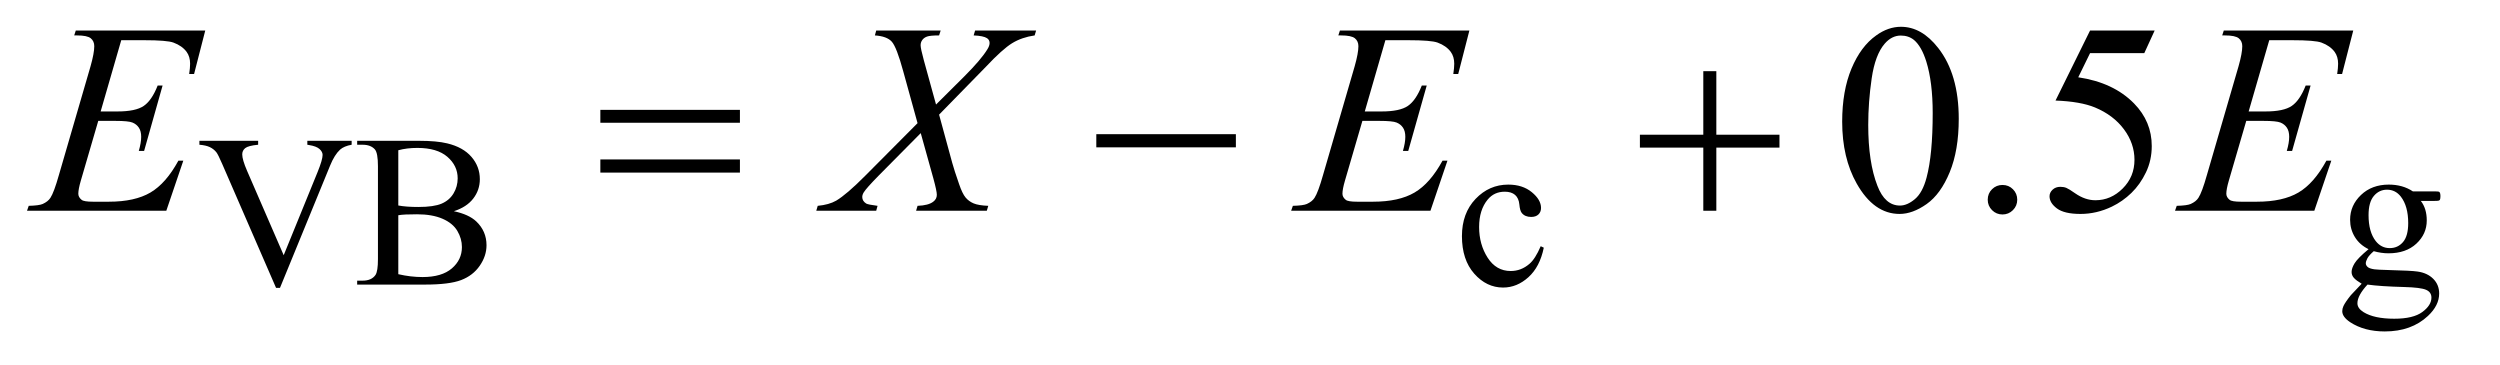 <?xml version="1.0" encoding="UTF-8"?>
<!DOCTYPE svg PUBLIC '-//W3C//DTD SVG 1.0//EN'
          'http://www.w3.org/TR/2001/REC-SVG-20010904/DTD/svg10.dtd'>
<svg stroke-dasharray="none" shape-rendering="auto" xmlns="http://www.w3.org/2000/svg" font-family="'Dialog'" text-rendering="auto" width="144" fill-opacity="1" color-interpolation="auto" color-rendering="auto" preserveAspectRatio="xMidYMid meet" font-size="12px" viewBox="0 0 144 21" fill="black" xmlns:xlink="http://www.w3.org/1999/xlink" stroke="black" image-rendering="auto" stroke-miterlimit="10" stroke-linecap="square" stroke-linejoin="miter" font-style="normal" stroke-width="1" height="21" stroke-dashoffset="0" font-weight="normal" stroke-opacity="1"
><!--Generated by the Batik Graphics2D SVG Generator--><defs id="genericDefs"
  /><g
  ><defs id="defs1"
    ><clipPath clipPathUnits="userSpaceOnUse" id="clipPath1"
      ><path d="M0.935 2.247 L92.001 2.247 L92.001 15.5 L0.935 15.5 L0.935 2.247 Z"
      /></clipPath
      ><clipPath clipPathUnits="userSpaceOnUse" id="clipPath2"
      ><path d="M29.864 71.801 L29.864 495.199 L2939.324 495.199 L2939.324 71.801 Z"
      /></clipPath
    ></defs
    ><g transform="scale(1.576,1.576) translate(-0.935,-2.247) matrix(0.031,0,0,0.031,0,0)"
    ><path d="M444.75 238.5 L444.75 243.125 Q435.75 244.75 431.125 248.875 Q424.5 255 419.375 267.625 L360.25 411.875 L355.625 411.875 L292.125 265.75 Q287.25 254.5 285.25 252 Q282.125 248.125 277.562 245.938 Q273 243.75 265.25 243.125 L265.25 238.5 L334.5 238.5 L334.5 243.125 Q322.75 244.25 319.25 247.125 Q315.75 250 315.75 254.5 Q315.75 260.75 321.5 274 L364.625 373.375 L404.625 275.25 Q410.5 260.75 410.5 255.125 Q410.5 251.5 406.875 248.188 Q403.25 244.875 394.625 243.5 Q394 243.375 392.5 243.125 L392.5 238.5 L444.75 238.5 ZM565.25 321.5 Q582.875 325.25 591.625 333.5 Q603.75 345 603.75 361.625 Q603.75 374.25 595.75 385.812 Q587.75 397.375 573.812 402.688 Q559.875 408 531.25 408 L451.25 408 L451.25 403.375 L457.625 403.375 Q468.25 403.375 472.875 396.625 Q475.75 392.25 475.75 378 L475.75 268.5 Q475.75 252.75 472.125 248.625 Q467.25 243.125 457.625 243.125 L451.25 243.125 L451.25 238.5 L524.5 238.5 Q545 238.5 557.375 241.5 Q576.125 246 586 257.438 Q595.875 268.875 595.875 283.75 Q595.875 296.5 588.125 306.562 Q580.375 316.625 565.25 321.5 ZM499.75 314.75 Q504.375 315.625 510.312 316.062 Q516.25 316.5 523.375 316.5 Q541.625 316.5 550.812 312.562 Q560 308.625 564.875 300.5 Q569.75 292.375 569.75 282.75 Q569.75 267.875 557.625 257.375 Q545.5 246.875 522.25 246.875 Q509.75 246.875 499.75 249.625 L499.75 314.75 ZM499.75 395.75 Q514.25 399.125 528.375 399.125 Q551 399.125 562.875 388.938 Q574.75 378.75 574.75 363.75 Q574.75 353.875 569.375 344.75 Q564 335.625 551.875 330.375 Q539.75 325.125 521.875 325.125 Q514.125 325.125 508.625 325.375 Q503.125 325.625 499.75 326.25 L499.75 395.75 ZM1850.25 364.5 Q1845.625 387.125 1832.125 399.312 Q1818.625 411.5 1802.25 411.5 Q1782.75 411.5 1768.25 395.125 Q1753.75 378.75 1753.75 350.875 Q1753.75 323.875 1769.812 307 Q1785.875 290.125 1808.375 290.125 Q1825.25 290.125 1836.125 299.062 Q1847 308 1847 317.625 Q1847 322.375 1843.938 325.312 Q1840.875 328.25 1835.375 328.25 Q1828 328.25 1824.25 323.5 Q1822.125 320.875 1821.438 313.5 Q1820.75 306.125 1816.375 302.25 Q1812 298.5 1804.25 298.5 Q1791.75 298.5 1784.125 307.75 Q1774 320 1774 340.125 Q1774 360.625 1784.062 376.312 Q1794.125 392 1811.25 392 Q1823.5 392 1833.25 383.625 Q1840.125 377.875 1846.625 362.75 L1850.25 364.5 ZM2822.625 366.25 Q2812.125 361.125 2806.5 351.938 Q2800.875 342.75 2800.875 331.625 Q2800.875 314.625 2813.688 302.375 Q2826.5 290.125 2846.5 290.125 Q2862.875 290.125 2874.875 298.125 L2899.125 298.125 Q2904.5 298.125 2905.375 298.438 Q2906.25 298.75 2906.625 299.5 Q2907.375 300.625 2907.375 303.5 Q2907.375 306.75 2906.75 308 Q2906.375 308.625 2905.438 309 Q2904.5 309.375 2899.125 309.375 L2884.25 309.375 Q2891.25 318.375 2891.25 332.375 Q2891.25 348.375 2879 359.75 Q2866.75 371.125 2846.125 371.125 Q2837.625 371.125 2828.75 368.625 Q2823.25 373.375 2821.312 376.938 Q2819.375 380.5 2819.375 383 Q2819.375 385.125 2821.438 387.125 Q2823.5 389.125 2829.5 390 Q2833 390.5 2847 390.875 Q2872.75 391.5 2880.375 392.625 Q2892 394.25 2898.938 401.25 Q2905.875 408.25 2905.875 418.5 Q2905.875 432.625 2892.625 445 Q2873.125 463.25 2841.75 463.25 Q2817.625 463.25 2801 452.375 Q2791.625 446.125 2791.625 439.375 Q2791.625 436.375 2793 433.375 Q2795.125 428.75 2801.75 420.5 Q2802.625 419.375 2814.5 407 Q2808 403.125 2805.312 400.062 Q2802.625 397 2802.625 393.125 Q2802.625 388.75 2806.188 382.875 Q2809.75 377 2822.625 366.25 ZM2844.375 296.125 Q2835.125 296.125 2828.875 303.5 Q2822.625 310.875 2822.625 326.125 Q2822.625 345.875 2831.125 356.75 Q2837.625 365 2847.625 365 Q2857.125 365 2863.25 357.875 Q2869.375 350.75 2869.375 335.5 Q2869.375 315.625 2860.75 304.375 Q2854.375 296.125 2844.375 296.125 ZM2821.375 408 Q2815.5 414.375 2812.5 419.875 Q2809.5 425.375 2809.5 430 Q2809.5 436 2816.75 440.5 Q2829.25 448.25 2852.875 448.25 Q2875.375 448.25 2886.062 440.312 Q2896.75 432.375 2896.75 423.375 Q2896.75 416.875 2890.375 414.125 Q2883.875 411.375 2864.625 410.875 Q2836.5 410.125 2821.375 408 Z" stroke="none" clip-path="url(#clipPath2)"
    /></g
    ><g transform="matrix(0.049,0,0,0.049,-1.473,-3.541)"
    ><path d="M2195.562 215.312 Q2195.562 179.062 2206.5 152.891 Q2217.438 126.719 2235.562 113.906 Q2249.625 103.75 2264.625 103.75 Q2289 103.75 2308.375 128.594 Q2332.594 159.375 2332.594 212.031 Q2332.594 248.906 2321.969 274.688 Q2311.344 300.469 2294.859 312.109 Q2278.375 323.75 2263.062 323.75 Q2232.75 323.75 2212.594 287.969 Q2195.562 257.812 2195.562 215.312 ZM2226.188 219.219 Q2226.188 262.969 2236.969 290.625 Q2245.875 313.906 2263.531 313.906 Q2271.969 313.906 2281.031 306.328 Q2290.094 298.75 2294.781 280.938 Q2301.969 254.062 2301.969 205.156 Q2301.969 168.906 2294.469 144.688 Q2288.844 126.719 2279.938 119.219 Q2273.531 114.062 2264.469 114.062 Q2253.844 114.062 2245.562 123.594 Q2234.312 136.562 2230.25 164.375 Q2226.188 192.188 2226.188 219.219 ZM2384 289.688 Q2391.344 289.688 2396.344 294.766 Q2401.344 299.844 2401.344 307.031 Q2401.344 314.219 2396.266 319.297 Q2391.188 324.375 2384 324.375 Q2376.812 324.375 2371.734 319.297 Q2366.656 314.219 2366.656 307.031 Q2366.656 299.688 2371.734 294.688 Q2376.812 289.688 2384 289.688 ZM2562.906 108.125 L2550.719 134.688 L2486.969 134.688 L2473.062 163.125 Q2514.469 169.219 2538.688 193.906 Q2559.469 215.156 2559.469 243.906 Q2559.469 260.625 2552.672 274.844 Q2545.875 289.062 2535.562 299.062 Q2525.25 309.062 2512.594 315.156 Q2494.625 323.75 2475.719 323.75 Q2456.656 323.75 2447.984 317.266 Q2439.312 310.781 2439.312 302.969 Q2439.312 298.594 2442.906 295.234 Q2446.5 291.875 2451.969 291.875 Q2456.031 291.875 2459.078 293.125 Q2462.125 294.375 2469.469 299.531 Q2481.188 307.656 2493.219 307.656 Q2511.5 307.656 2525.328 293.828 Q2539.156 280 2539.156 260.156 Q2539.156 240.938 2526.812 224.297 Q2514.469 207.656 2492.75 198.594 Q2475.719 191.562 2446.344 190.469 L2486.969 108.125 L2562.906 108.125 Z" stroke="none" clip-path="url(#clipPath2)"
    /></g
    ><g transform="matrix(0.049,0,0,0.049,-1.473,-3.541)"
    ><path d="M172.594 119.531 L148.375 203.281 L168.219 203.281 Q189.469 203.281 199 196.797 Q208.531 190.312 215.406 172.812 L221.188 172.812 L199.469 249.688 L193.219 249.688 Q196.031 240 196.031 233.125 Q196.031 226.406 193.297 222.344 Q190.562 218.281 185.797 216.328 Q181.031 214.375 165.719 214.375 L145.562 214.375 L125.094 284.531 Q122.125 294.688 122.125 300 Q122.125 304.062 126.031 307.188 Q128.688 309.375 139.312 309.375 L158.062 309.375 Q188.531 309.375 206.891 298.594 Q225.25 287.812 239.781 261.094 L245.562 261.094 L225.562 320 L61.812 320 L63.844 314.219 Q76.031 313.906 80.25 312.031 Q86.5 309.219 89.312 304.844 Q93.531 298.438 99.312 277.969 L136.5 150.156 Q140.875 134.688 140.875 126.562 Q140.875 120.625 136.734 117.266 Q132.594 113.906 120.562 113.906 L117.281 113.906 L119.156 108.125 L271.344 108.125 L258.219 159.219 L252.438 159.219 Q253.531 152.031 253.531 147.188 Q253.531 138.906 249.469 133.281 Q244.156 126.094 234 122.344 Q226.5 119.531 199.469 119.531 L172.594 119.531 ZM1176.312 108.125 L1248.031 108.125 L1246.312 113.906 Q1231.156 116.094 1219.828 123.047 Q1208.5 130 1188.969 150.781 L1133.969 207.031 L1149.438 263.75 Q1151.625 271.875 1157.562 288.906 Q1161.312 299.844 1165.062 304.375 Q1168.812 308.906 1174.516 311.328 Q1180.219 313.75 1191.781 314.219 L1190.062 320 L1106.938 320 L1108.656 314.219 Q1121.469 313.75 1127.094 309.375 Q1131.312 306.25 1131.312 301.25 Q1131.312 296.875 1127.25 282.031 L1112.406 228.75 L1062.719 278.906 Q1048.188 293.75 1045.375 298.438 Q1043.656 301.25 1043.656 303.906 Q1043.656 308.594 1048.344 311.562 Q1050.531 312.812 1061.625 314.219 L1060.062 320 L989.594 320 L991.312 314.219 Q1004.594 312.969 1013.031 308.125 Q1025.375 300.781 1047.094 278.906 L1108.656 217.031 L1091.781 155.938 Q1084.125 127.812 1078.422 121.328 Q1072.719 114.844 1058.5 113.906 L1060.062 108.125 L1135.844 108.125 L1133.969 113.906 Q1123.5 113.906 1119.828 115.234 Q1116.156 116.562 1114.203 119.297 Q1112.25 122.031 1112.25 125.469 Q1112.25 129.219 1116 142.969 L1130.375 195.156 L1163.656 162.031 Q1183.344 142.344 1190.688 130.312 Q1193.344 126.094 1193.344 122.812 Q1193.344 119.219 1190.375 117.188 Q1186.156 114.375 1174.594 113.906 L1176.312 108.125 ZM1658.594 119.531 L1634.375 203.281 L1654.219 203.281 Q1675.469 203.281 1685 196.797 Q1694.531 190.312 1701.406 172.812 L1707.188 172.812 L1685.469 249.688 L1679.219 249.688 Q1682.031 240 1682.031 233.125 Q1682.031 226.406 1679.297 222.344 Q1676.562 218.281 1671.797 216.328 Q1667.031 214.375 1651.719 214.375 L1631.562 214.375 L1611.094 284.531 Q1608.125 294.688 1608.125 300 Q1608.125 304.062 1612.031 307.188 Q1614.688 309.375 1625.312 309.375 L1644.062 309.375 Q1674.531 309.375 1692.891 298.594 Q1711.25 287.812 1725.781 261.094 L1731.562 261.094 L1711.562 320 L1547.812 320 L1549.844 314.219 Q1562.031 313.906 1566.25 312.031 Q1572.5 309.219 1575.312 304.844 Q1579.531 298.438 1585.312 277.969 L1622.5 150.156 Q1626.875 134.688 1626.875 126.562 Q1626.875 120.625 1622.734 117.266 Q1618.594 113.906 1606.562 113.906 L1603.281 113.906 L1605.156 108.125 L1757.344 108.125 L1744.219 159.219 L1738.438 159.219 Q1739.531 152.031 1739.531 147.188 Q1739.531 138.906 1735.469 133.281 Q1730.156 126.094 1720 122.344 Q1712.5 119.531 1685.469 119.531 L1658.594 119.531 ZM2697.594 119.531 L2673.375 203.281 L2693.219 203.281 Q2714.469 203.281 2724 196.797 Q2733.531 190.312 2740.406 172.812 L2746.188 172.812 L2724.469 249.688 L2718.219 249.688 Q2721.031 240 2721.031 233.125 Q2721.031 226.406 2718.297 222.344 Q2715.562 218.281 2710.797 216.328 Q2706.031 214.375 2690.719 214.375 L2670.562 214.375 L2650.094 284.531 Q2647.125 294.688 2647.125 300 Q2647.125 304.062 2651.031 307.188 Q2653.688 309.375 2664.312 309.375 L2683.062 309.375 Q2713.531 309.375 2731.891 298.594 Q2750.25 287.812 2764.781 261.094 L2770.562 261.094 L2750.562 320 L2586.812 320 L2588.844 314.219 Q2601.031 313.906 2605.25 312.031 Q2611.5 309.219 2614.312 304.844 Q2618.531 298.438 2624.312 277.969 L2661.5 150.156 Q2665.875 134.688 2665.875 126.562 Q2665.875 120.625 2661.734 117.266 Q2657.594 113.906 2645.562 113.906 L2642.281 113.906 L2644.156 108.125 L2796.344 108.125 L2783.219 159.219 L2777.438 159.219 Q2778.531 152.031 2778.531 147.188 Q2778.531 138.906 2774.469 133.281 Q2769.156 126.094 2759 122.344 Q2751.5 119.531 2724.469 119.531 L2697.594 119.531 Z" stroke="none" clip-path="url(#clipPath2)"
    /></g
    ><g transform="matrix(0.049,0,0,0.049,-1.473,-3.541)"
    ><path d="M735.781 201.406 L899.844 201.406 L899.844 216.562 L735.781 216.562 L735.781 201.406 ZM735.781 259.688 L899.844 259.688 L899.844 275.156 L735.781 275.156 L735.781 259.688 ZM1318.781 230 L1482.844 230 L1482.844 245.469 L1318.781 245.469 L1318.781 230 ZM2032.312 155.938 L2047.625 155.938 L2047.625 230.625 L2121.844 230.625 L2121.844 245.781 L2047.625 245.781 L2047.625 320 L2032.312 320 L2032.312 245.781 L1957.781 245.781 L1957.781 230.625 L2032.312 230.625 L2032.312 155.938 Z" stroke="none" clip-path="url(#clipPath2)"
    /></g
  ></g
></svg
>
